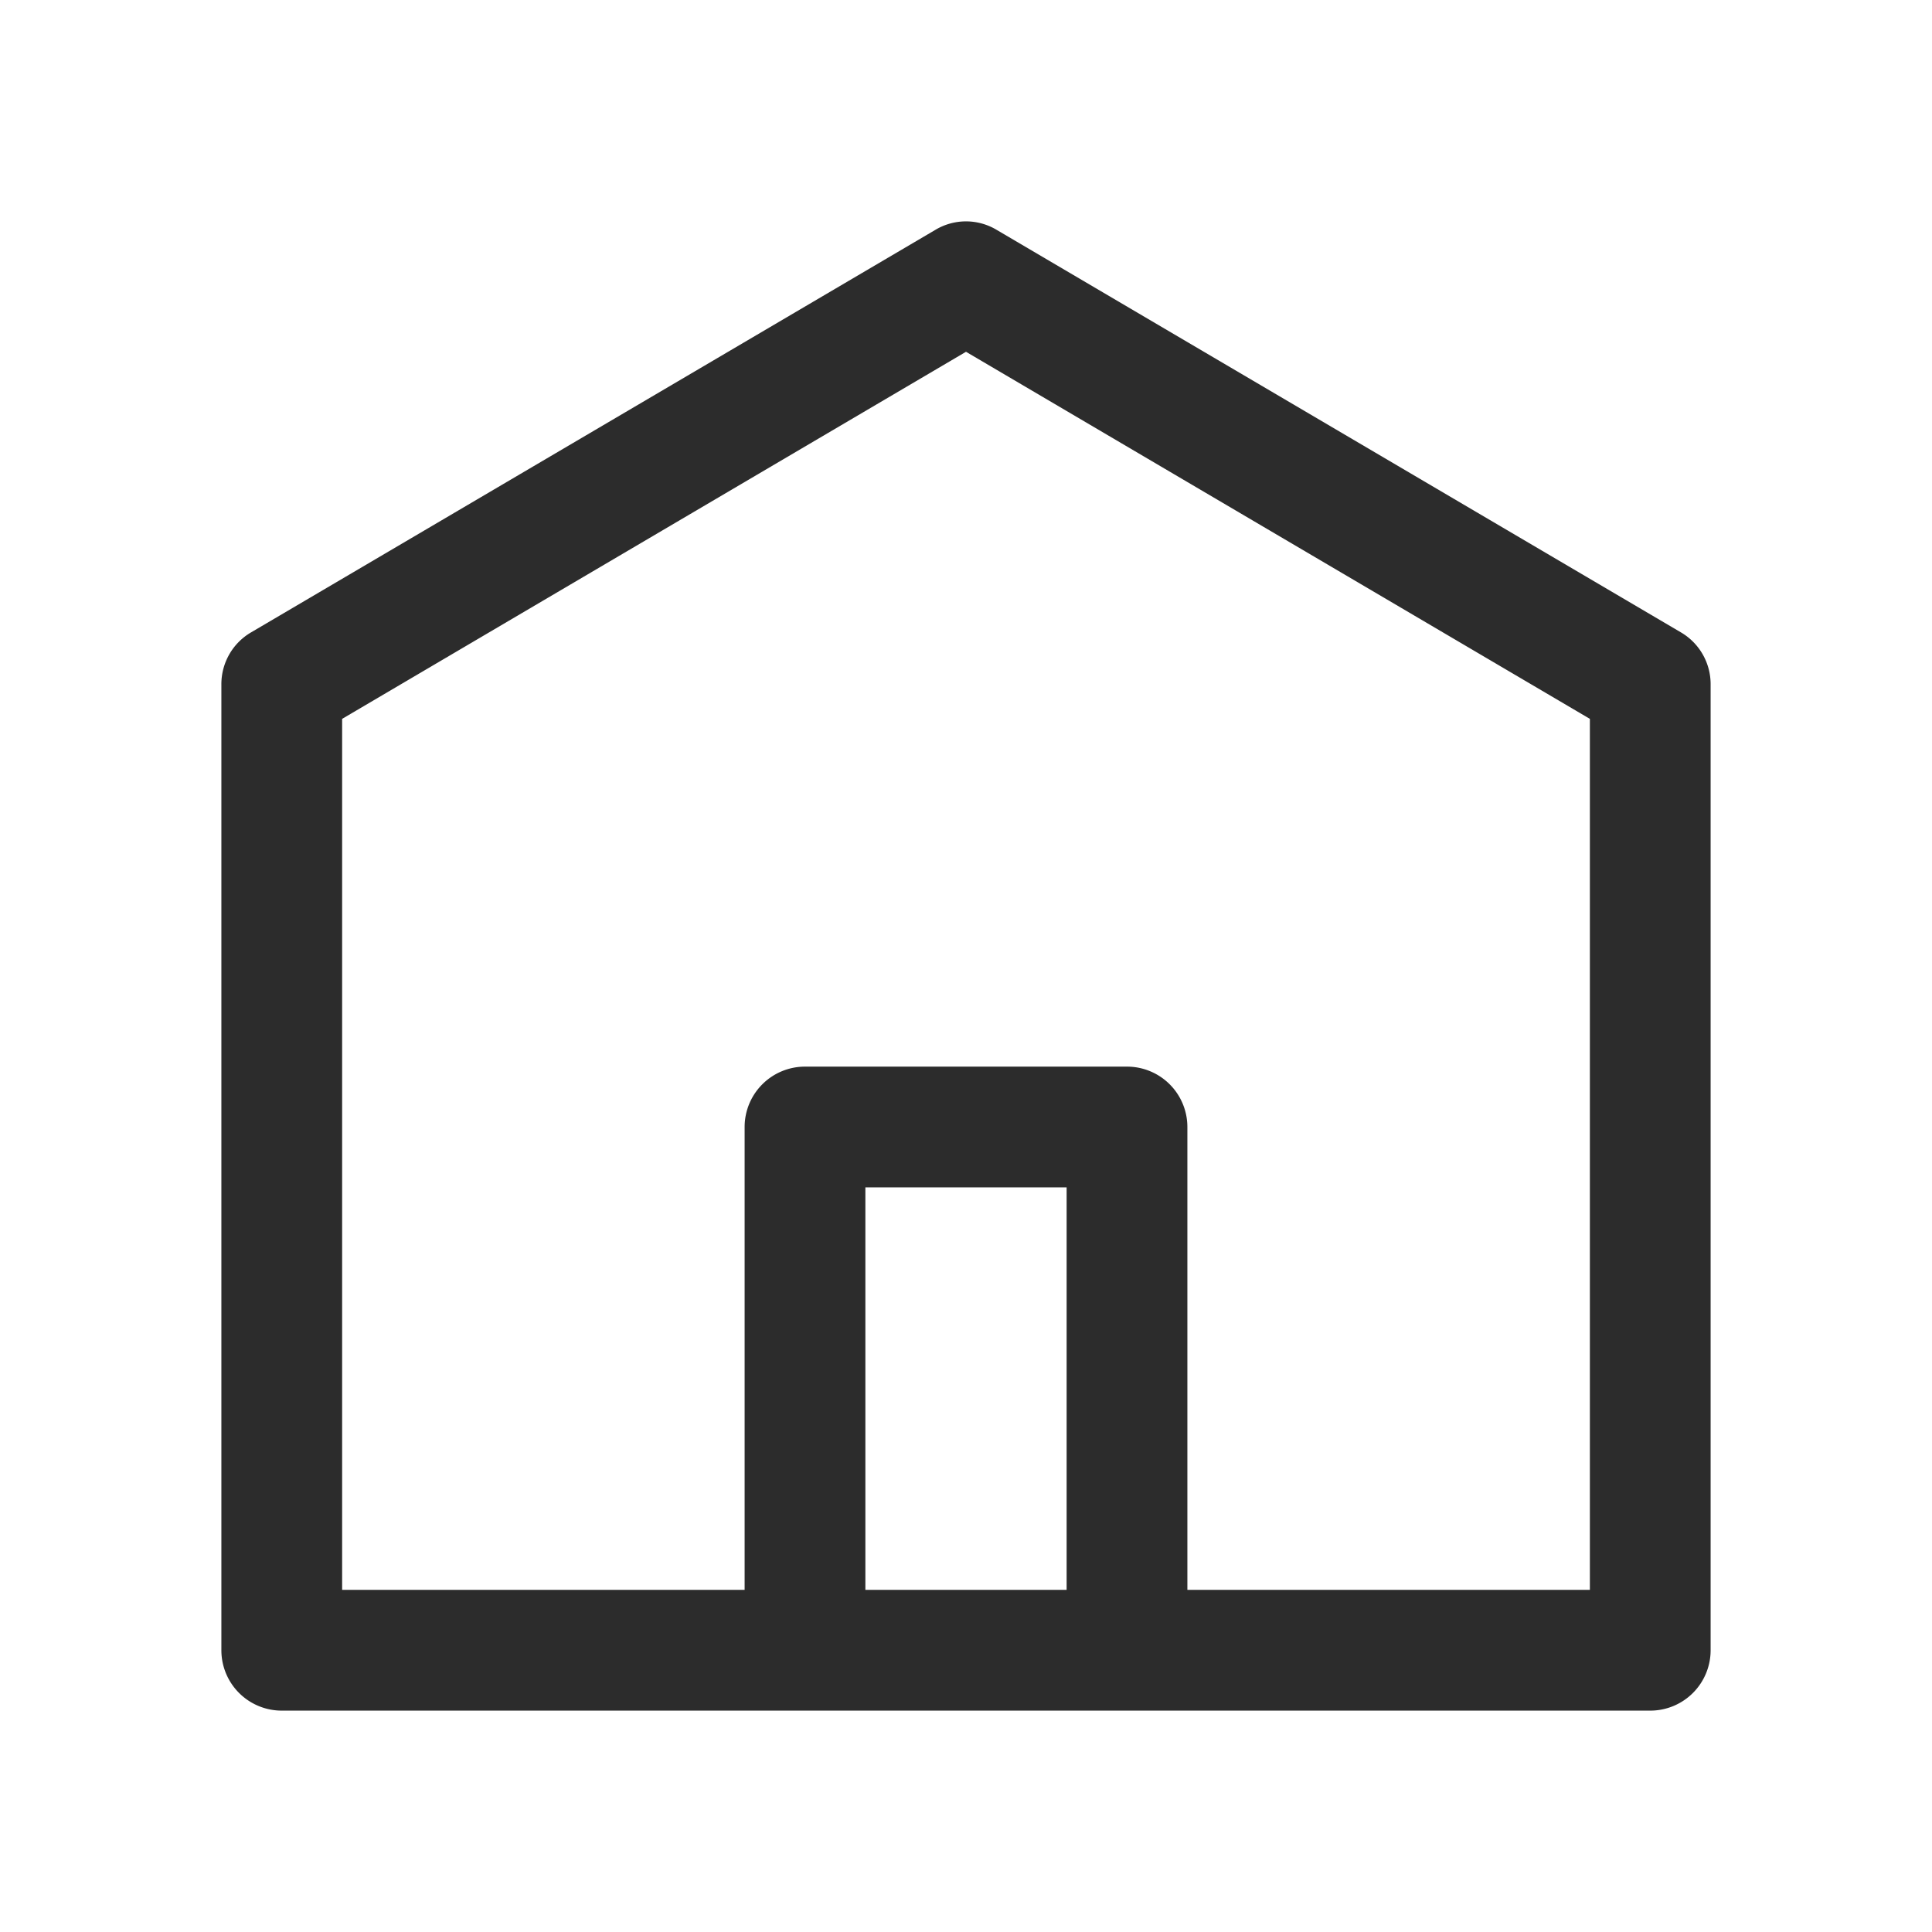 <svg xmlns="http://www.w3.org/2000/svg" xmlns:xlink="http://www.w3.org/1999/xlink" class="icon" viewBox="0 0 1024 1024" width="200" height="200"><path d="M890.88 335.147l-362.667-213.333a31.573 31.573 0 0 0-32.427 0l-362.667 213.333A31.787 31.787 0 0 0 117.333 362.667v512A32 32 0 0 0 149.333 906.667h725.333a32 32 0 0 0 32-32V362.667a31.787 31.787 0 0 0-15.787-27.52zM458.667 842.667v-213.333h106.667v213.333z m384 0h-213.333V597.333a32 32 0 0 0-32-32h-170.667a32 32 0 0 0-32 32v245.333h-213.333V381.013L512 186.453l330.667 194.56z" fill="#2c2c2c"></path></svg>